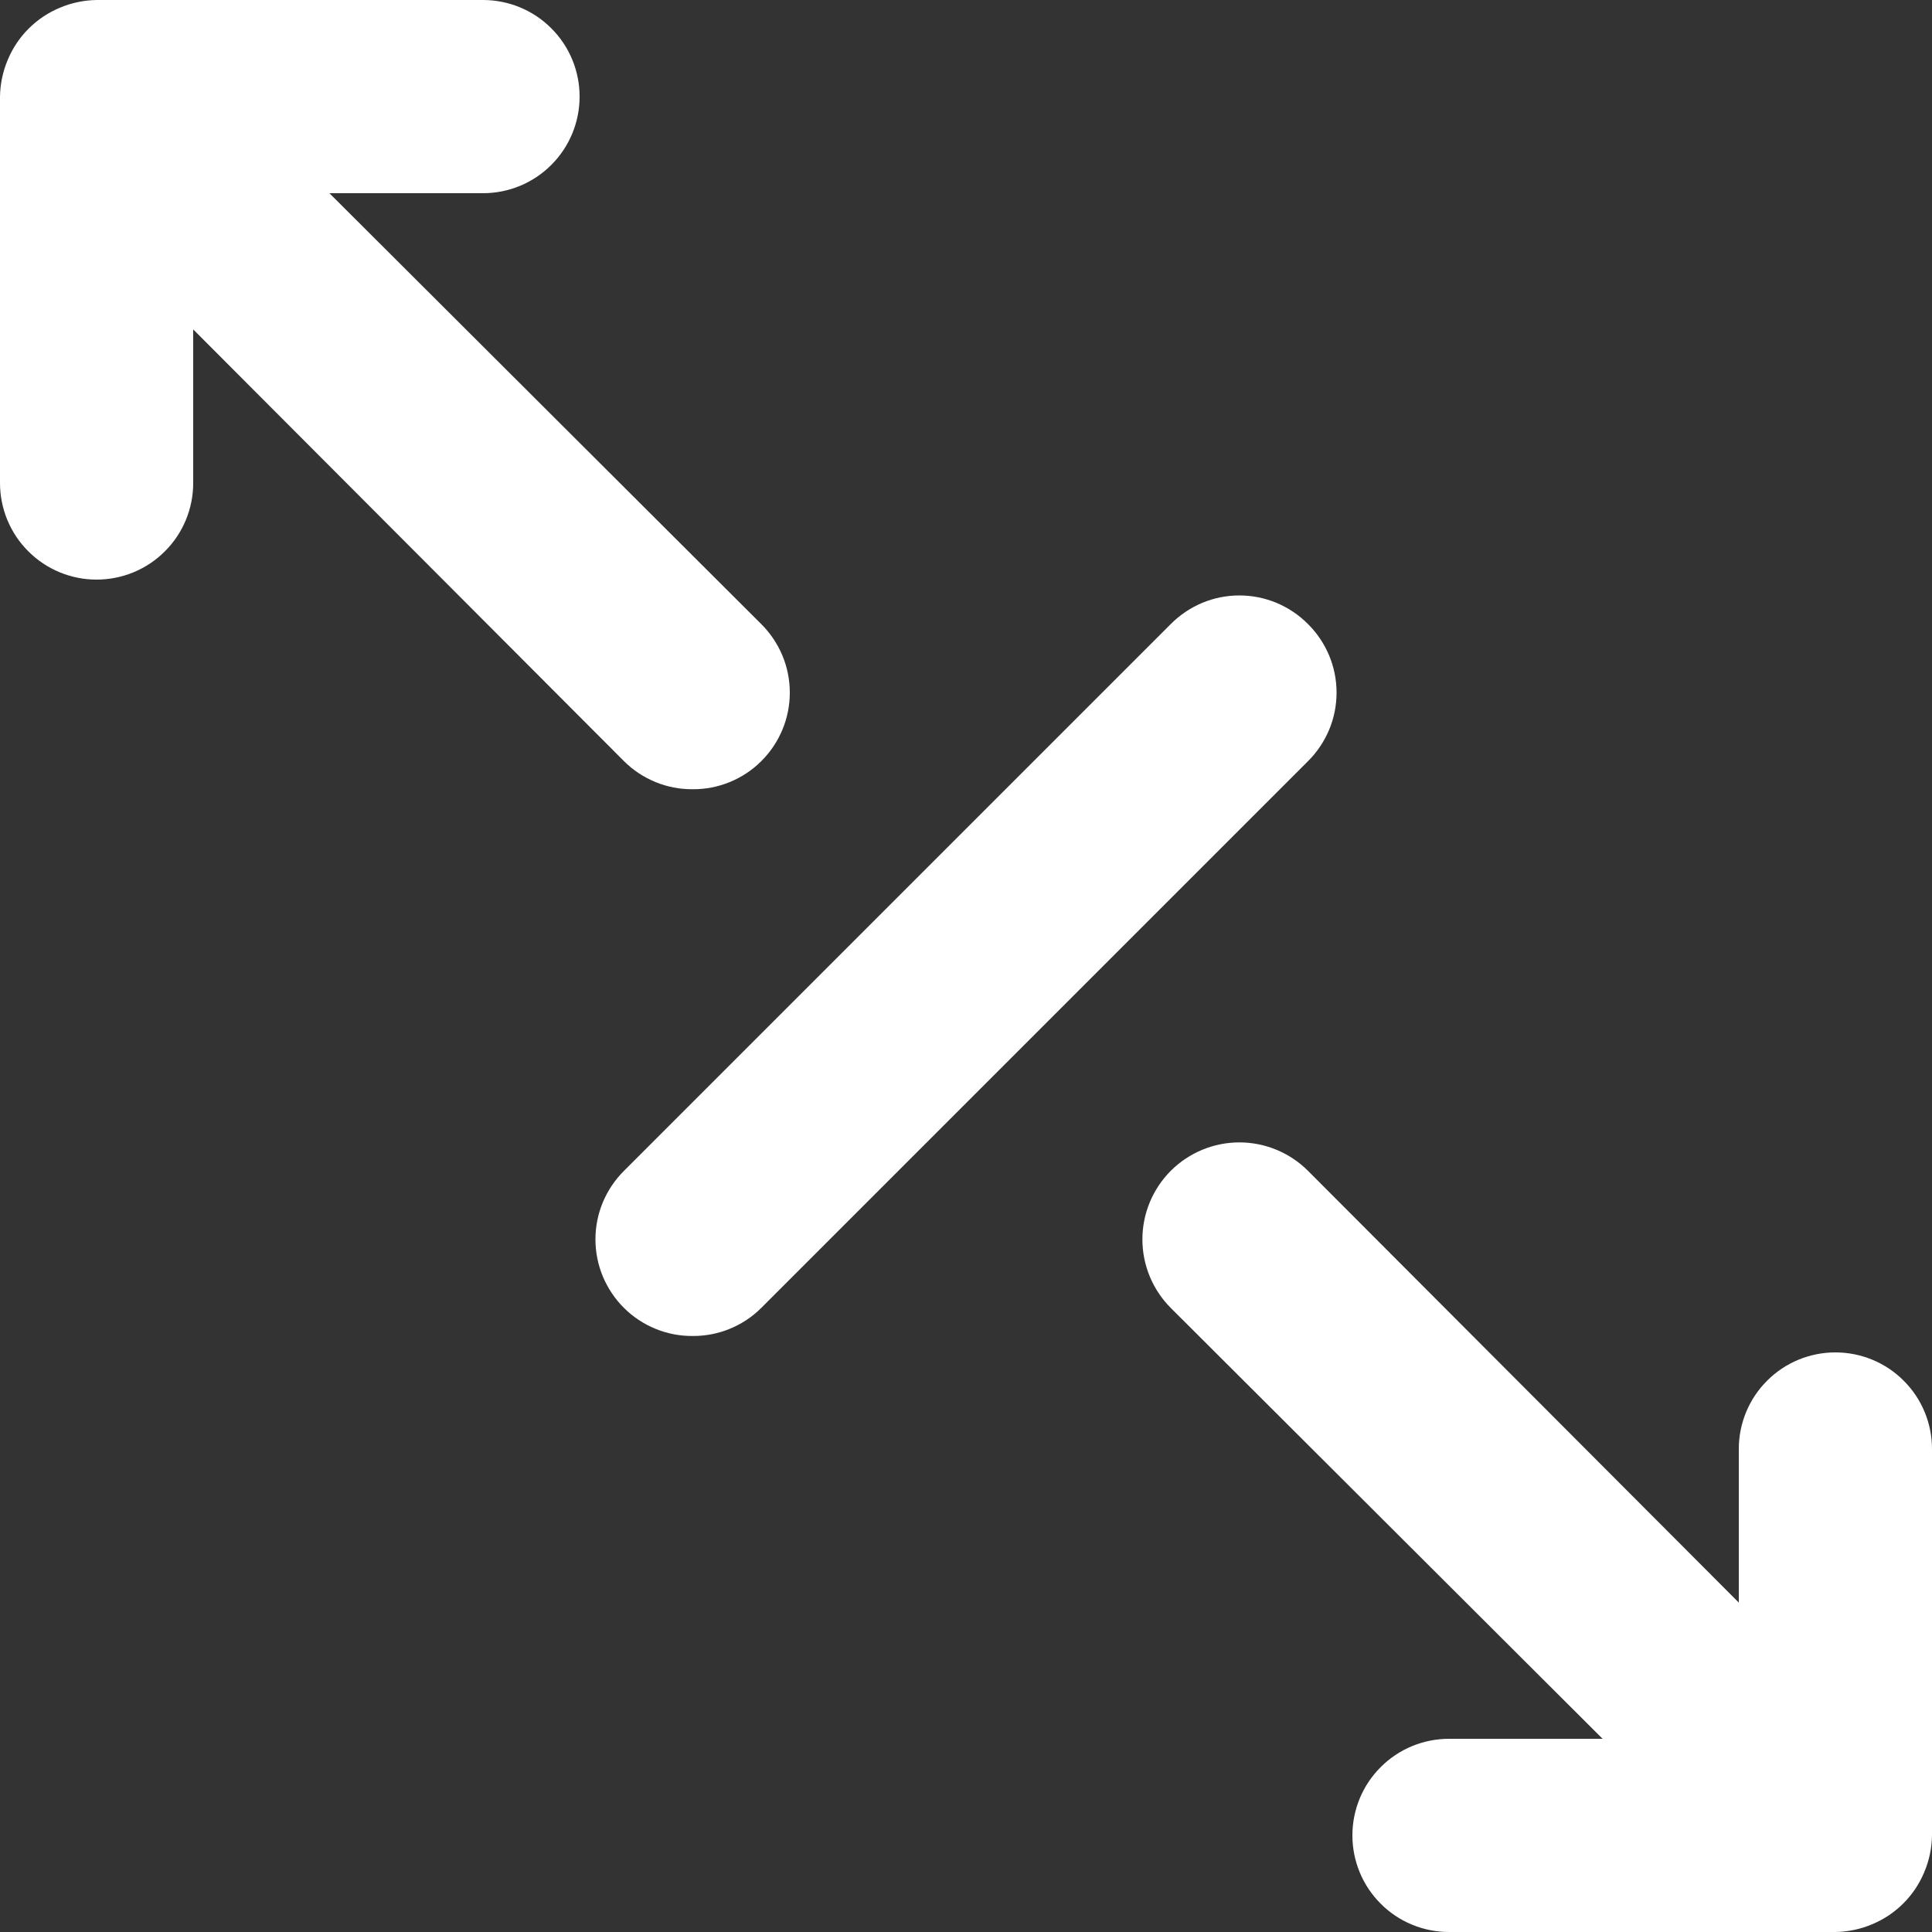 <svg width="20" height="20" viewBox="0 0 20 20" fill="none" xmlns="http://www.w3.org/2000/svg">
<rect x="0" y="0" width="20" height="20" fill="#333333" stroke="none"/>
<path d="M7.17 8.17C7.302 8.171 7.432 8.146 7.554 8.096C7.676 8.046 7.787 7.973 7.88 7.88C7.974 7.787 8.048 7.676 8.099 7.555C8.15 7.433 8.176 7.302 8.176 7.17C8.176 7.038 8.15 6.907 8.099 6.785C8.048 6.664 7.974 6.553 7.88 6.46L3.41 2H5C5.265 2 5.52 1.895 5.707 1.707C5.895 1.52 6 1.265 6 1C6 0.735 5.895 0.48 5.707 0.293C5.52 0.105 5.265 0 5 0H1C0.869 0.002 0.74 0.029 0.62 0.08C0.376 0.181 0.181 0.376 0.08 0.62C0.029 0.74 0.002 0.869 0 1V5C0 5.265 0.105 5.52 0.293 5.707C0.48 5.895 0.735 6 1 6C1.265 6 1.52 5.895 1.707 5.707C1.895 5.52 2 5.265 2 5V3.41L6.46 7.88C6.553 7.973 6.664 8.046 6.786 8.096C6.908 8.146 7.038 8.171 7.17 8.17ZM13.54 6.46C13.447 6.366 13.336 6.292 13.215 6.241C13.093 6.19 12.962 6.164 12.83 6.164C12.698 6.164 12.567 6.19 12.445 6.241C12.324 6.292 12.213 6.366 12.12 6.46L6.46 12.12C6.366 12.213 6.292 12.324 6.241 12.445C6.19 12.567 6.164 12.698 6.164 12.83C6.164 12.962 6.19 13.093 6.241 13.215C6.292 13.336 6.366 13.447 6.46 13.54C6.553 13.633 6.664 13.706 6.786 13.756C6.908 13.806 7.038 13.831 7.17 13.83C7.302 13.831 7.432 13.806 7.554 13.756C7.676 13.706 7.787 13.633 7.88 13.54L13.54 7.88C13.634 7.787 13.708 7.676 13.759 7.555C13.81 7.433 13.836 7.302 13.836 7.17C13.836 7.038 13.81 6.907 13.759 6.785C13.708 6.664 13.634 6.553 13.54 6.46ZM19 14C18.735 14 18.48 14.105 18.293 14.293C18.105 14.48 18 14.735 18 15V16.59L13.54 12.12C13.352 11.932 13.096 11.826 12.83 11.826C12.564 11.826 12.308 11.932 12.12 12.12C11.932 12.308 11.826 12.564 11.826 12.83C11.826 13.096 11.932 13.352 12.12 13.54L16.59 18H15C14.735 18 14.48 18.105 14.293 18.293C14.105 18.48 14 18.735 14 19C14 19.265 14.105 19.52 14.293 19.707C14.48 19.895 14.735 20 15 20H19C19.131 19.998 19.26 19.971 19.38 19.92C19.624 19.819 19.819 19.624 19.92 19.38C19.971 19.26 19.998 19.131 20 19V15C20 14.735 19.895 14.48 19.707 14.293C19.52 14.105 19.265 14 19 14Z" fill="white"/>
</svg>
